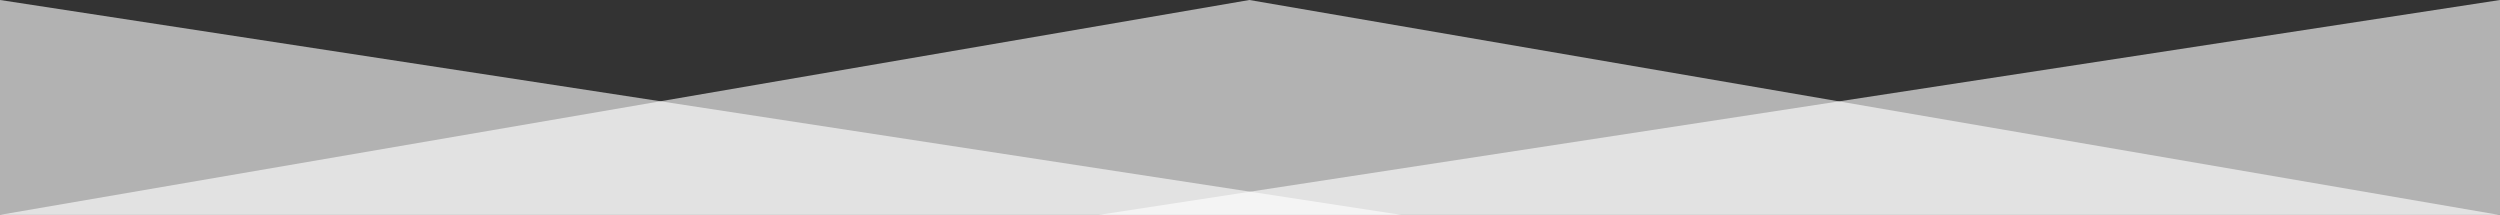 <svg width="1920" height="165" viewBox="0 0 1920 165" fill="none" xmlns="http://www.w3.org/2000/svg">
<rect x="0" y="0" width="1920" height="165" fill="#333333" stroke="none"/>
<path opacity="0.625" d="M959.5 165V0L1919 165H959.5ZM0 165L959.5 0V165H0Z" fill="white"/>
<path opacity="0.625" d="M844 165L1920 0V165H844Z" fill="white"/>
<path opacity="0.625" d="M1076 165L0 0V165L1076 165Z" fill="white"/>
</svg>
